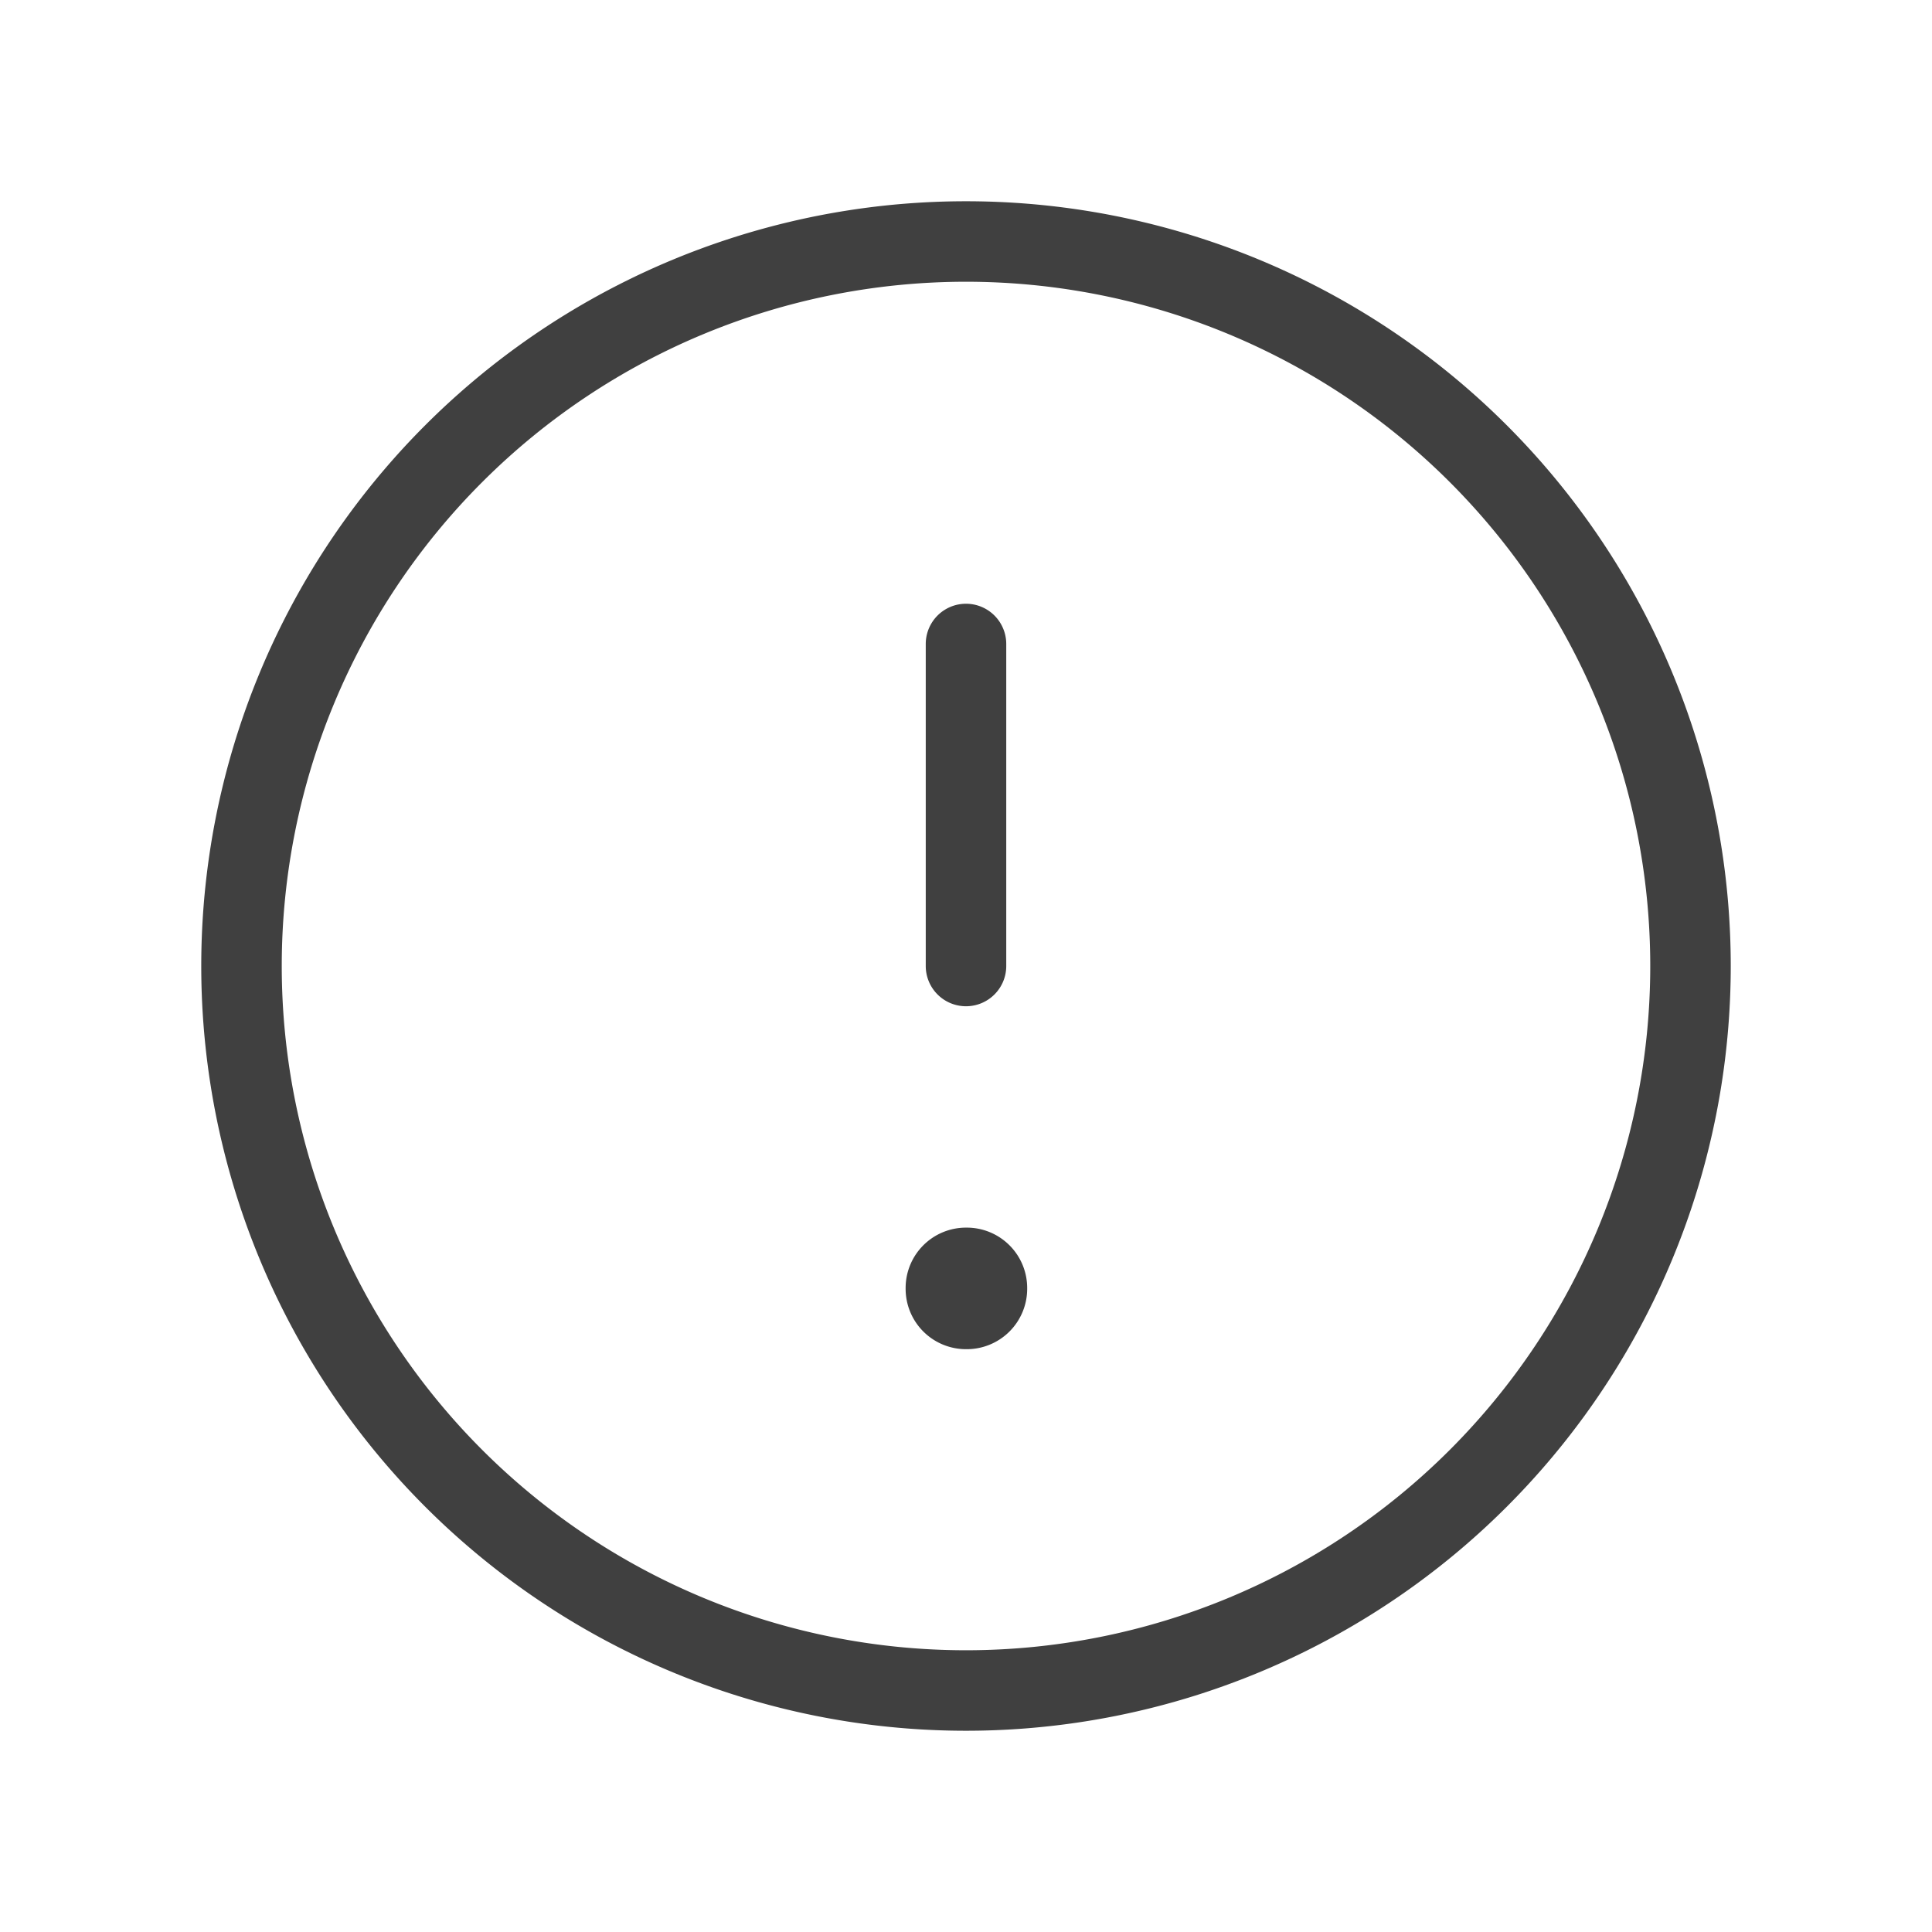 <svg xmlns="http://www.w3.org/2000/svg" version="1.1" xmlns:xlink="http://www.w3.org/1999/xlink" xmlns:svgjs="http://svgjs.com/svgjs" width="512" height="512" x="0" y="0" viewBox="0 0 24 24" style="enable-background:new 0 0 512 512" xml:space="preserve"><g><g fill="#292929" fill-rule="evenodd" clip-rule="evenodd"><path d="M12 3.5a8.5 8.5 0 1 0 0 17 8.5 8.5 0 0 0 0-17zM2.5 12a9.5 9.5 0 1 1 19 0 9.5 9.5 0 0 1-19 0z" fill="#404040" data-original="#292929"></path><path d="M11.25 16a.75.75 0 0 1 .75-.75h.01a.75.75 0 0 1 .75.75v.01a.75.75 0 0 1-.75.75H12a.75.75 0 0 1-.75-.75zM12 12.5a.5.5 0 0 1-.5-.5V8a.5.5 0 0 1 1 0v4a.5.5 0 0 1-.5.5z" fill="#404040" data-original="#292929"></path></g></g></svg>